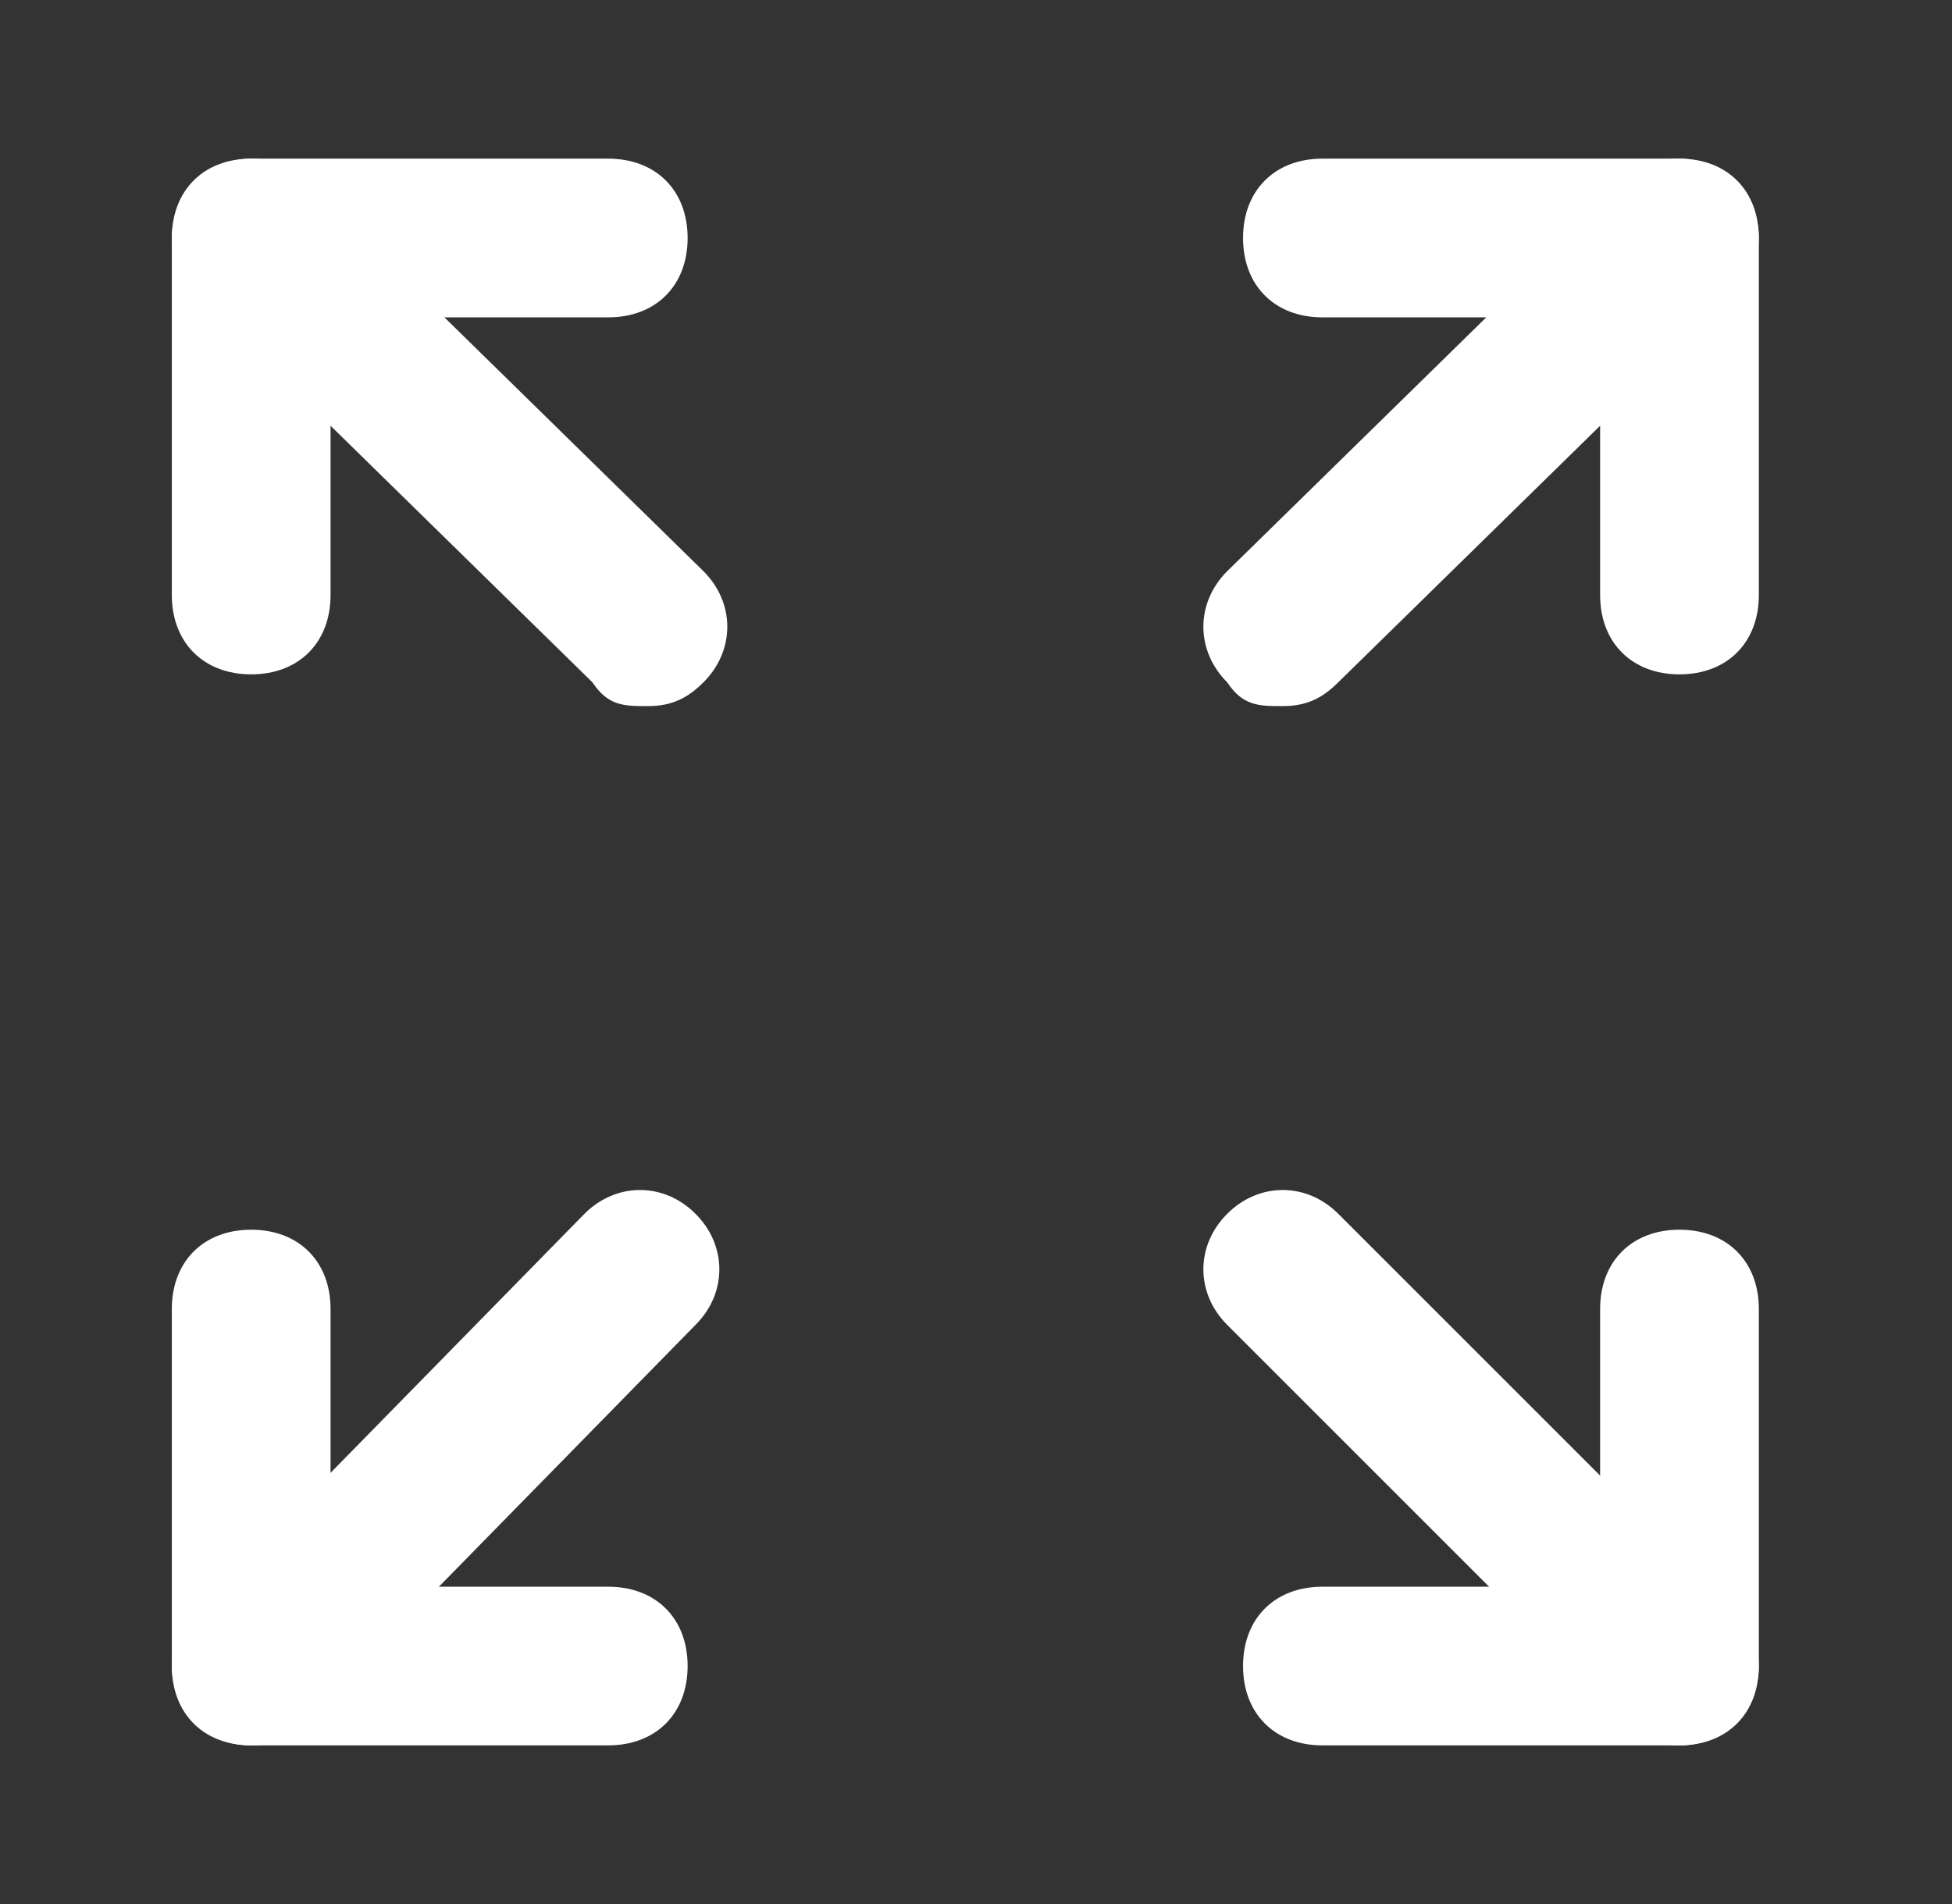 <svg width="41" height="40" viewBox="0 0 41 40" fill="none" xmlns="http://www.w3.org/2000/svg">
<rect x="0" y="0" width="41" height="40" fill="#333333" stroke="none"/>
<path d="M26.943 14.834C27.443 14.834 27.776 14.667 28.109 14.334L36.443 6.167C37.109 5.5 37.109 4.5 36.443 3.833C35.776 3.167 34.776 3.167 34.109 3.833L25.776 12C25.109 12.667 25.109 13.667 25.776 14.334C26.109 14.834 26.443 14.834 26.943 14.834Z" fill="white"/>
<path d="M35.276 36.667C35.776 36.667 36.109 36.5 36.443 36.167C37.109 35.5 37.109 34.5 36.443 33.833L28.109 25.5C27.443 24.833 26.443 24.833 25.776 25.5C25.109 26.167 25.109 27.167 25.776 27.833L34.109 36.167C34.443 36.5 34.776 36.667 35.276 36.667Z" fill="white"/>
<path d="M5.276 36.667C5.776 36.667 6.109 36.5 6.443 36.167L14.609 27.833C15.276 27.167 15.276 26.167 14.609 25.5C13.943 24.833 12.943 24.833 12.276 25.5L4.109 33.833C3.443 34.5 3.443 35.5 4.109 36.167C4.443 36.5 4.776 36.667 5.276 36.667Z" fill="white"/>
<path d="M13.609 14.834C14.109 14.834 14.443 14.667 14.776 14.334C15.443 13.667 15.443 12.667 14.776 12L6.443 3.833C5.776 3.167 4.776 3.167 4.109 3.833C3.443 4.5 3.443 5.5 4.109 6.167L12.443 14.334C12.776 14.834 13.109 14.834 13.609 14.834Z" fill="white"/>
<path d="M5.276 14.167C6.276 14.167 6.943 13.5 6.943 12.5V6.667H12.776C13.776 6.667 14.443 6 14.443 5C14.443 4 13.776 3.333 12.776 3.333H5.276C4.276 3.333 3.609 4 3.609 5V12.5C3.609 13.5 4.276 14.167 5.276 14.167Z" fill="white"/>
<path d="M5.276 36.667H12.776C13.776 36.667 14.443 36 14.443 35C14.443 34 13.776 33.334 12.776 33.334H6.943V27.5C6.943 26.5 6.276 25.834 5.276 25.834C4.276 25.834 3.609 26.5 3.609 27.5V35C3.609 36 4.276 36.667 5.276 36.667Z" fill="white"/>
<path d="M27.776 36.667H35.276C36.276 36.667 36.943 36 36.943 35V27.5C36.943 26.5 36.276 25.834 35.276 25.834C34.276 25.834 33.609 26.5 33.609 27.5V33.334H27.776C26.776 33.334 26.109 34 26.109 35C26.109 36 26.776 36.667 27.776 36.667Z" fill="white"/>
<path d="M35.276 14.167C36.276 14.167 36.943 13.5 36.943 12.5V5C36.943 4 36.276 3.333 35.276 3.333H27.776C26.776 3.333 26.109 4 26.109 5C26.109 6 26.776 6.667 27.776 6.667H33.609V12.5C33.609 13.5 34.276 14.167 35.276 14.167Z" fill="white"/>
</svg>
